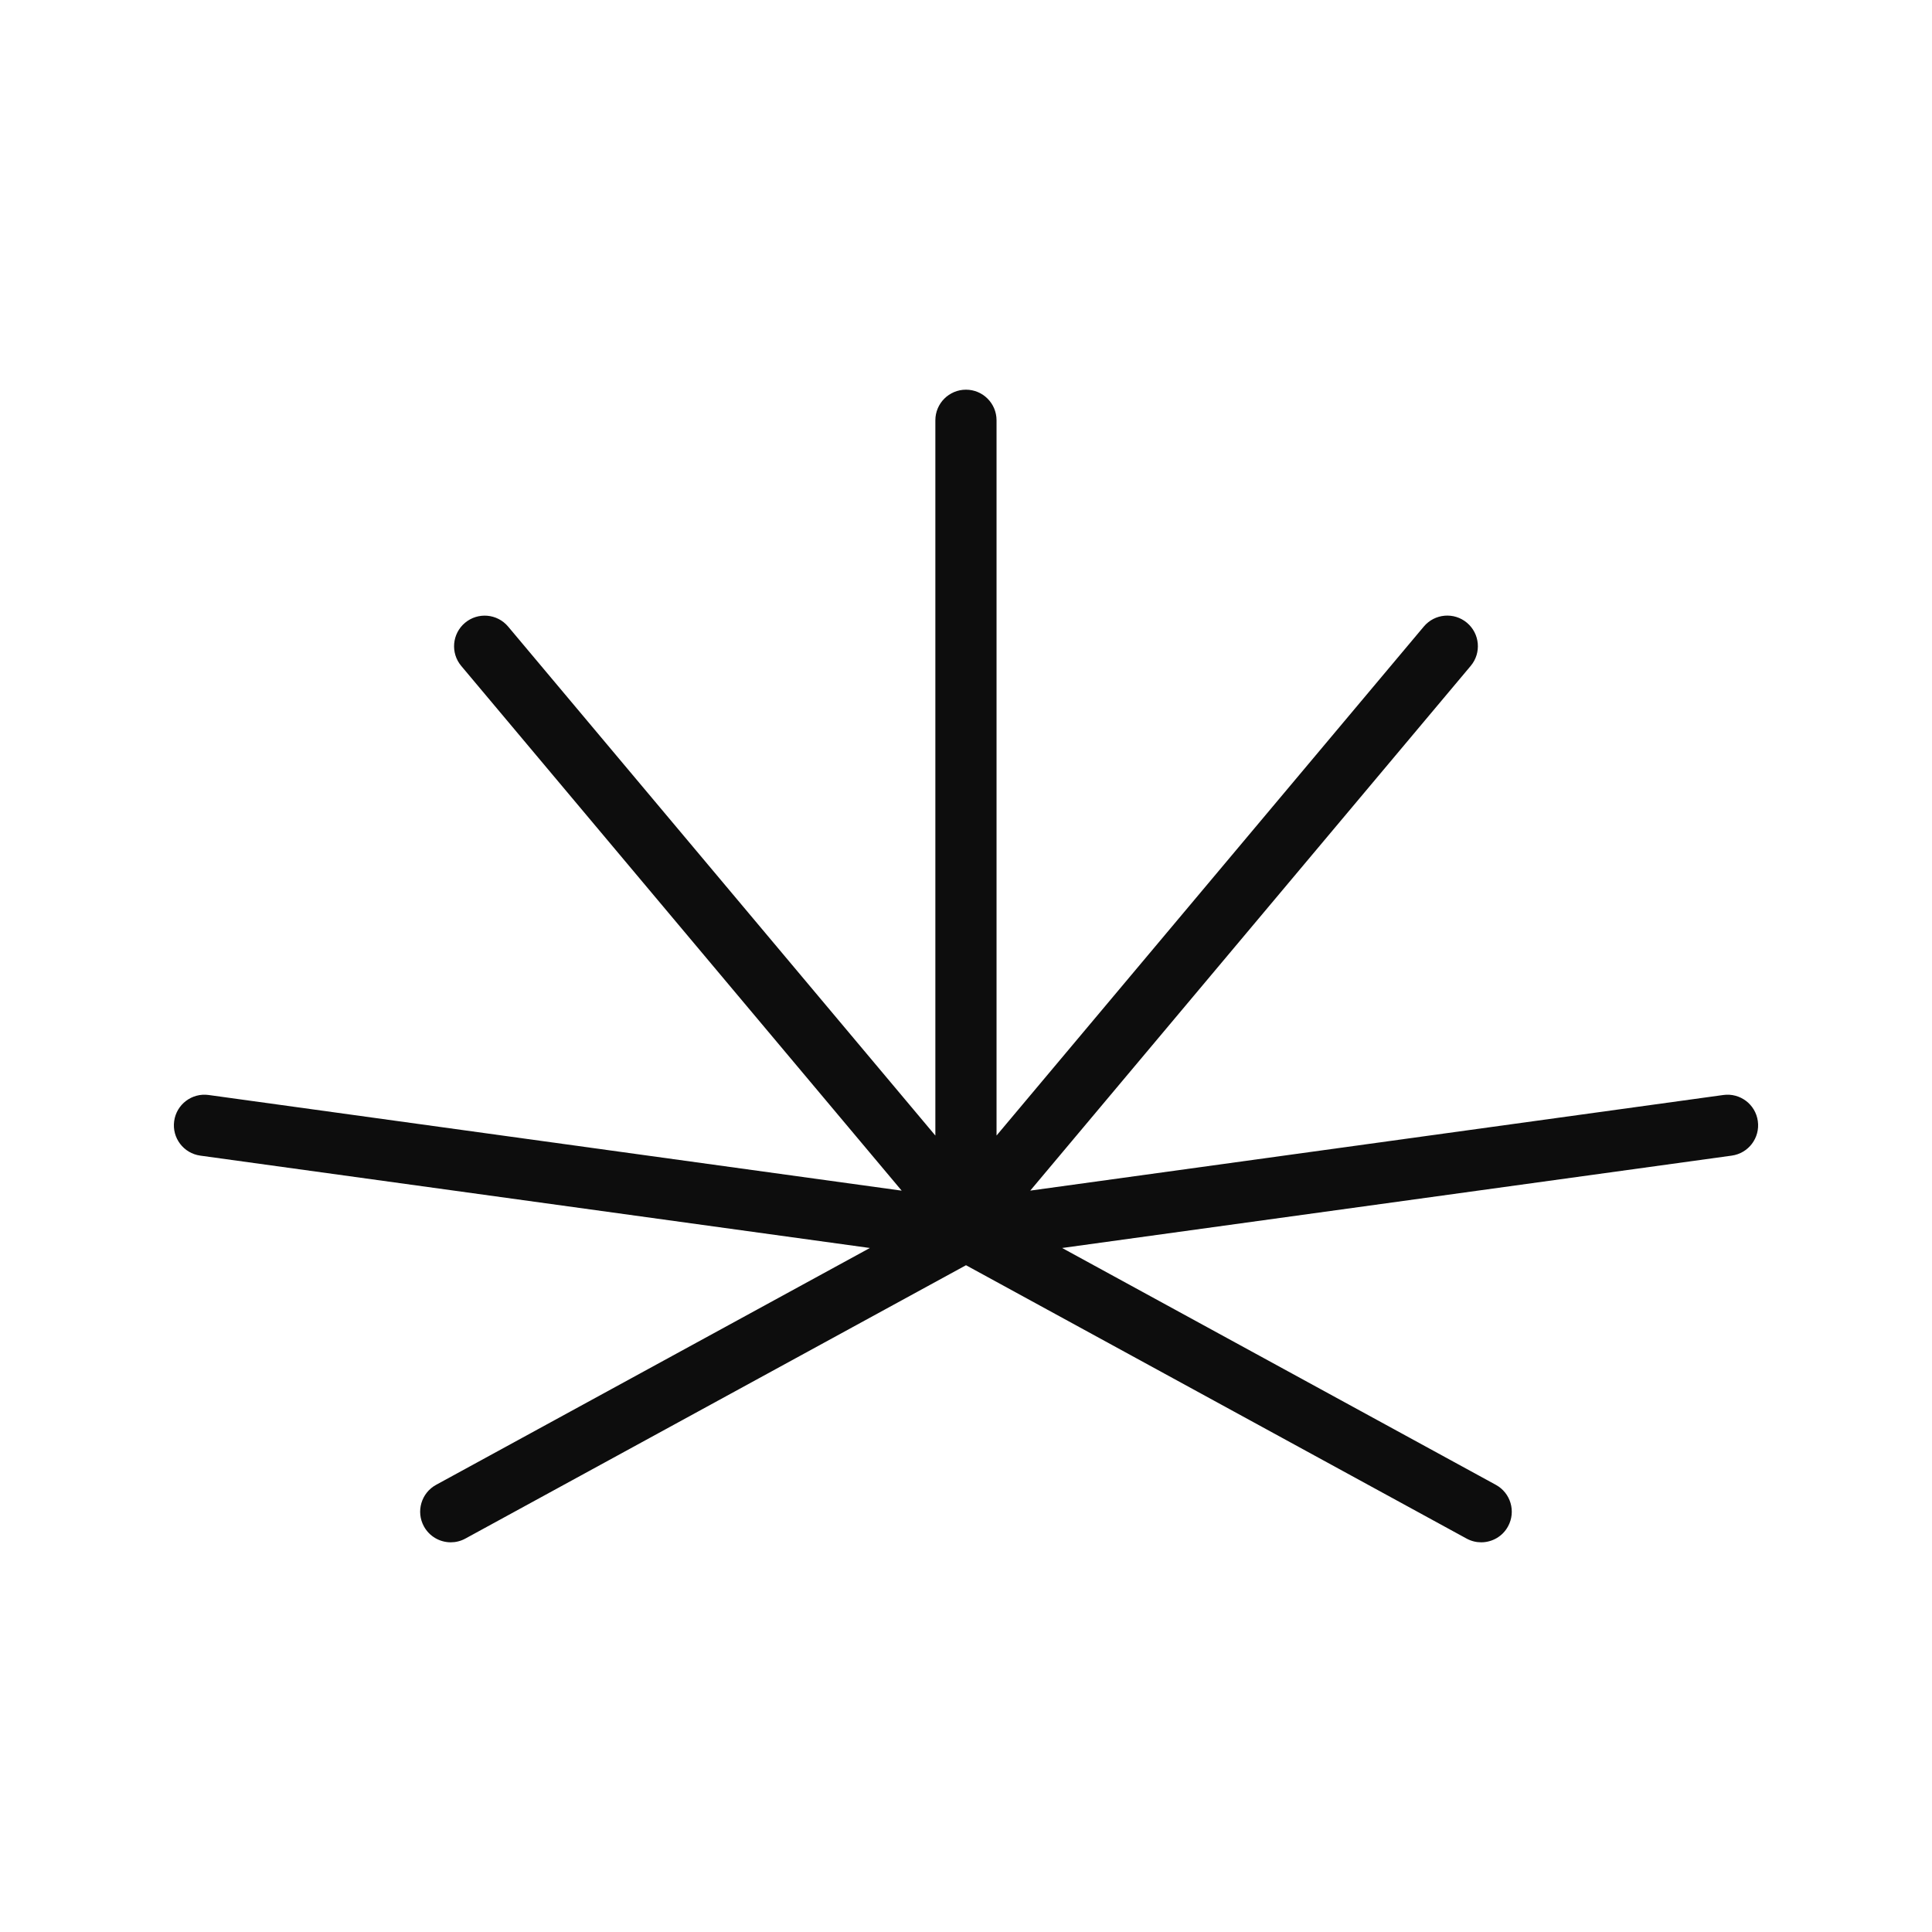<svg width="100" height="100" viewBox="0 0 100 100" fill="none" xmlns="http://www.w3.org/2000/svg">
<g clip-path="url(#clip0_15209_50295)">
<path d="M90.985 58.029C90.866 57.161 90.067 56.557 89.199 56.677L53.326 61.626L76.124 34.466C76.687 33.796 76.599 32.797 75.929 32.234C75.259 31.671 74.26 31.759 73.697 32.429L51.581 58.775V21.754C51.581 20.879 50.872 20.17 49.998 20.17C49.123 20.17 48.414 20.879 48.414 21.754V58.777L26.3 32.431C25.738 31.761 24.739 31.674 24.069 32.236C23.398 32.799 23.311 33.798 23.873 34.468L46.671 61.628L10.801 56.677C9.933 56.557 9.134 57.161 9.015 58.029C8.895 58.897 9.502 59.696 10.367 59.815L45.024 64.596L22.572 76.855C21.805 77.274 21.522 78.237 21.941 79.004C22.229 79.531 22.772 79.83 23.333 79.83C23.588 79.83 23.849 79.767 24.09 79.635L50 65.488L75.907 79.635C76.148 79.767 76.409 79.83 76.665 79.83C77.225 79.83 77.769 79.533 78.056 79.004C78.475 78.237 78.193 77.274 77.425 76.855L54.976 64.596L89.633 59.815C90.5 59.696 91.105 58.897 90.985 58.029Z" fill="#0d0d0d"/>
</g>
<defs>
<clipPath id="clip0_15209_50295">
<rect width="82" height="59.66" fill="#0d0d0d" transform="translate(9 20.17)"/>
</clipPath>
</defs>
</svg>